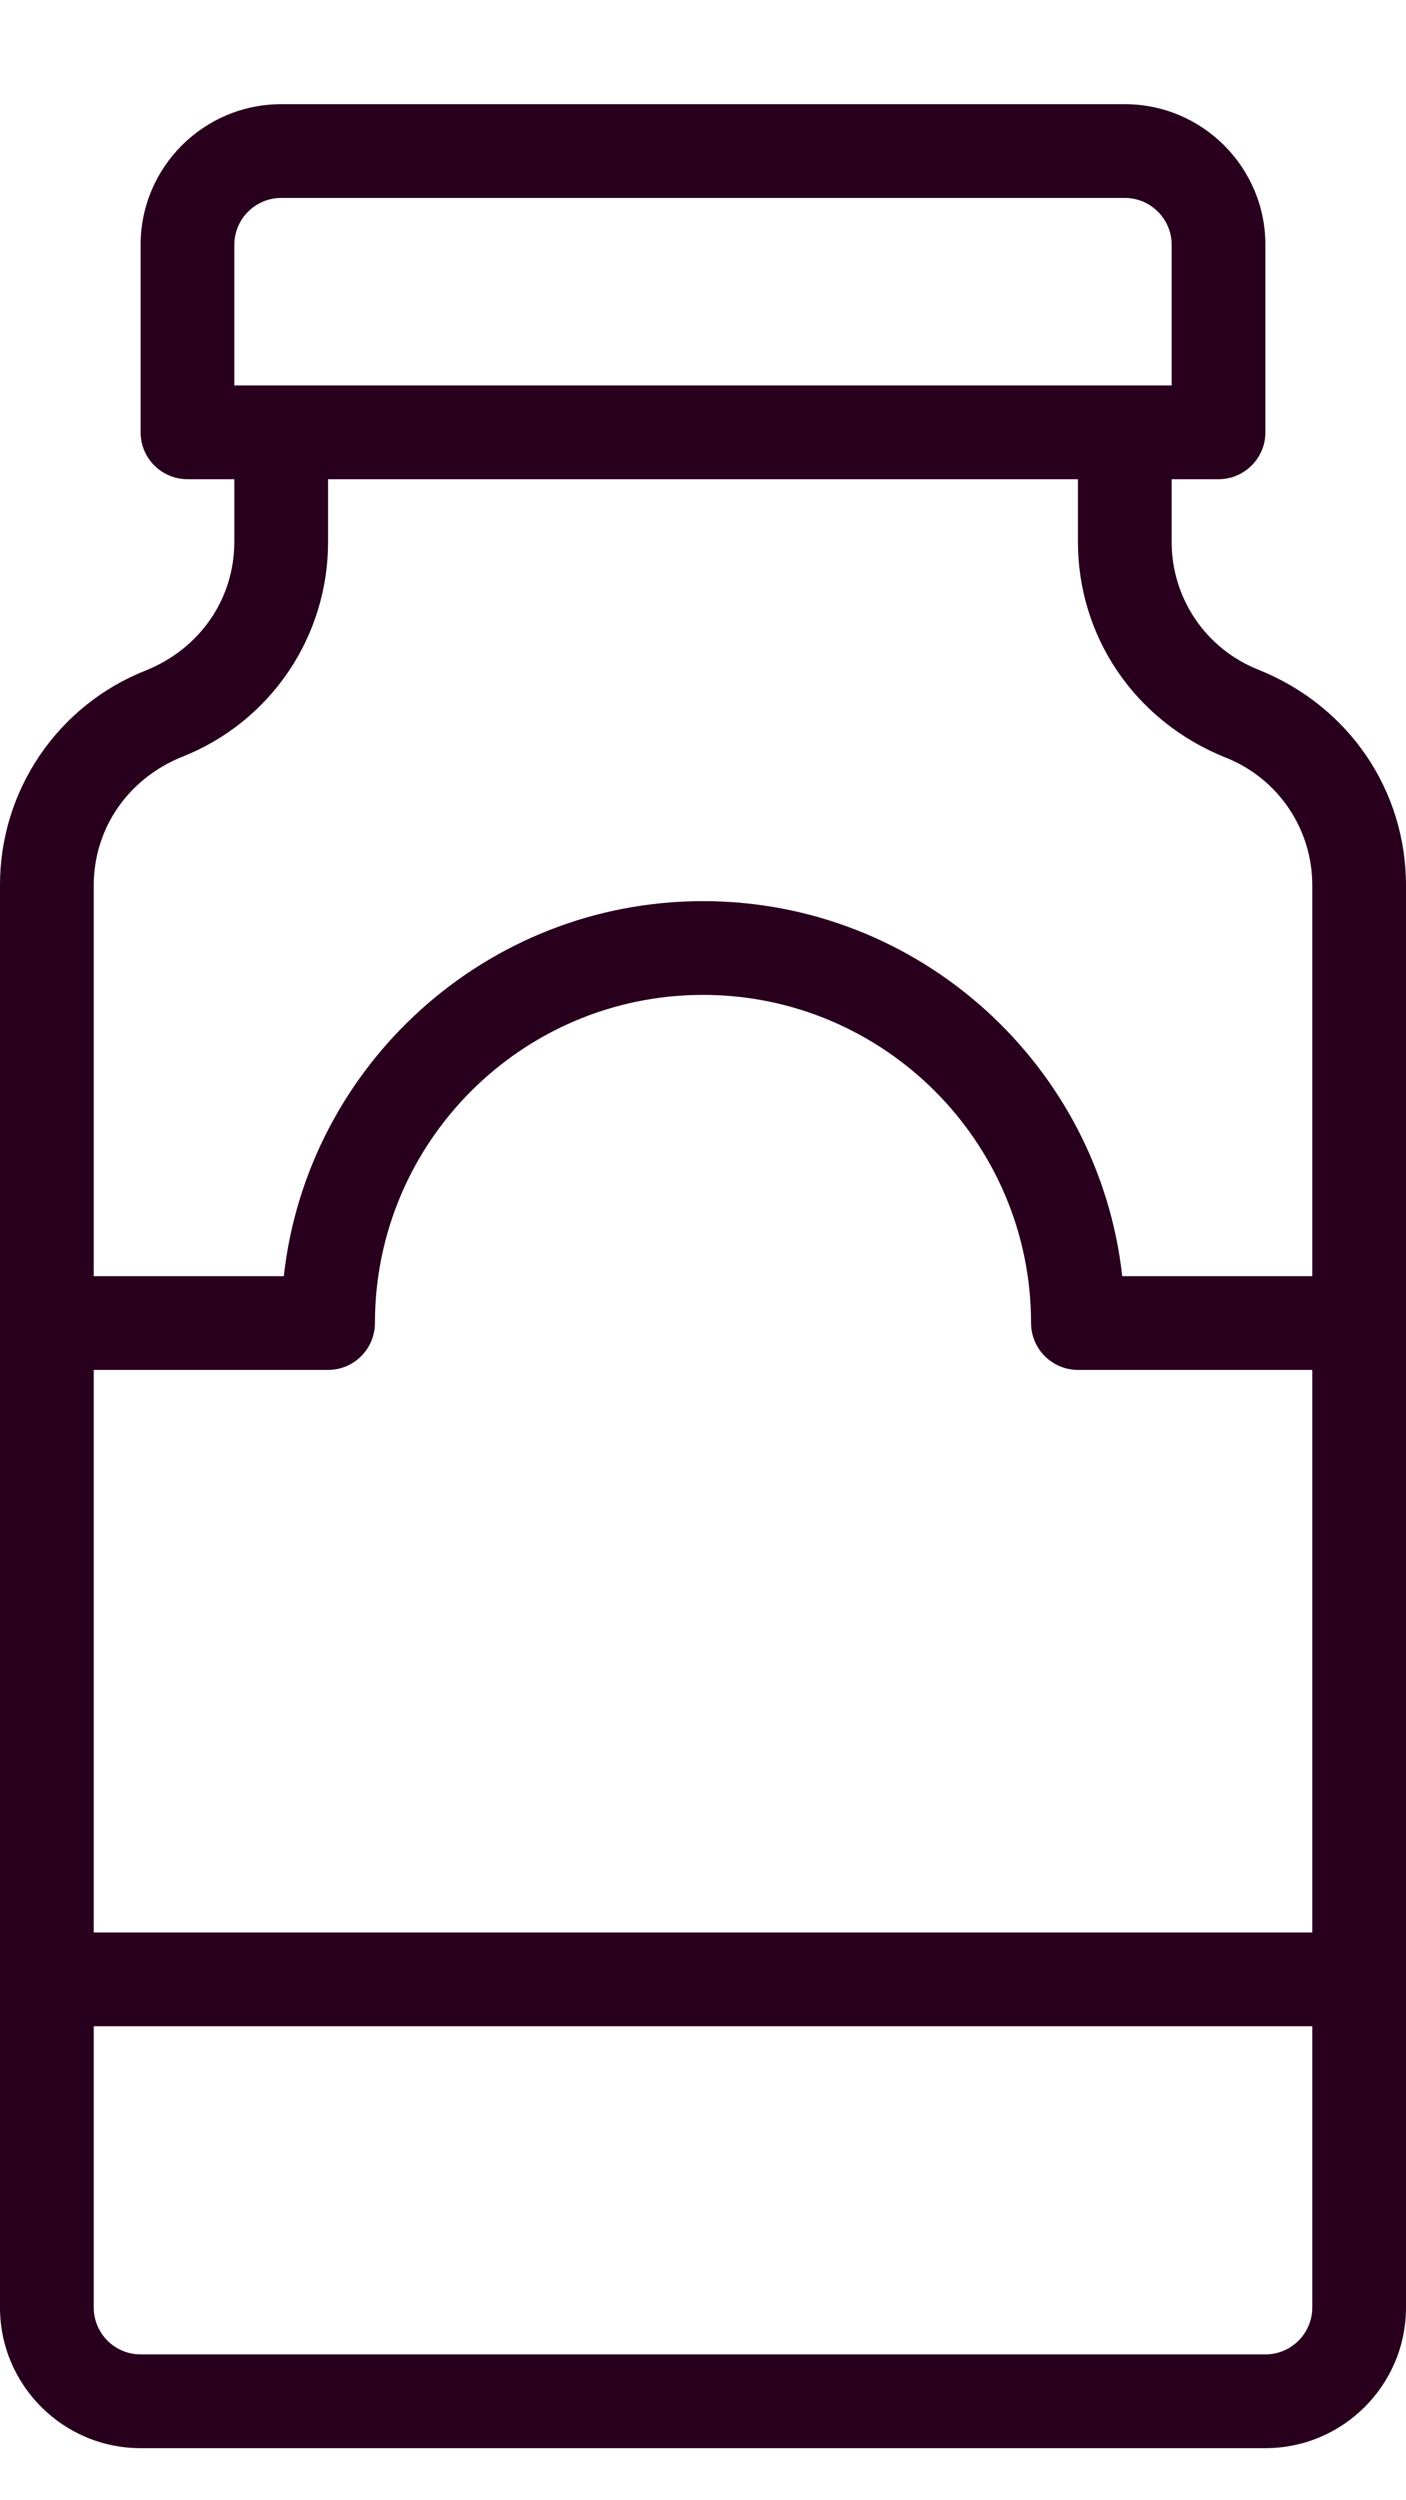 <?xml version="1.0" encoding="UTF-8"?> <svg xmlns="http://www.w3.org/2000/svg" xmlns:xlink="http://www.w3.org/1999/xlink" version="1.1" id="Layer_1" x="0px" y="0px" viewBox="0 0 27 48" style="enable-background:new 0 0 27 48;" xml:space="preserve"> <style type="text/css"> .st0{fill:#28001E;} </style> <path class="st0" d="M27,16.999c0-1.827-1.096-3.447-2.839-4.144c-0.491-0.195-0.913-0.533-1.209-0.971 c-0.296-0.438-0.454-0.955-0.452-1.484V9.2h0.9c0.239,0,0.468-0.095,0.636-0.264C24.205,8.768,24.3,8.539,24.3,8.3V4.7 c0-1.489-1.211-2.7-2.7-2.7H5.4C3.911,2,2.7,3.211,2.7,4.7v3.6c0,0.239,0.095,0.468,0.264,0.636C3.132,9.105,3.361,9.2,3.6,9.2h0.9 v1.201c0,1.087-0.652,2.051-1.706,2.473c-0.826,0.327-1.535,0.896-2.033,1.632C0.262,15.242-0.003,16.111,0,16.999V44.3 C0,45.789,1.211,47,2.7,47h21.6c1.489,0,2.7-1.211,2.7-2.7V16.999z M1.8,26.3h4.5c0.239,0,0.468-0.095,0.636-0.264 C7.105,25.868,7.2,25.639,7.2,25.4c0-3.474,2.826-6.3,6.3-6.3s6.3,2.826,6.3,6.3c0,0.239,0.095,0.468,0.264,0.636 S20.461,26.3,20.7,26.3h4.5v10.8H1.8V26.3z M4.5,4.7c0-0.496,0.404-0.9,0.9-0.9h16.2c0.496,0,0.9,0.404,0.9,0.9v2.7h-18V4.7z M3.506,14.526c0.826-0.327,1.535-0.896,2.033-1.632c0.498-0.736,0.763-1.605,0.761-2.494V9.2h14.4v1.201 c0,1.827,1.096,3.447,2.839,4.144c0.491,0.195,0.913,0.533,1.209,0.971c0.296,0.438,0.454,0.955,0.452,1.483V24.5h-3.649 c-0.45-4.045-3.888-7.2-8.051-7.2c-4.162,0-7.601,3.155-8.05,7.2H1.8v-7.501C1.8,15.912,2.453,14.948,3.506,14.526z M24.3,45.2H2.7 c-0.496,0-0.9-0.404-0.9-0.9v-5.4h23.4v5.4C25.2,44.796,24.796,45.2,24.3,45.2z"></path> </svg> 